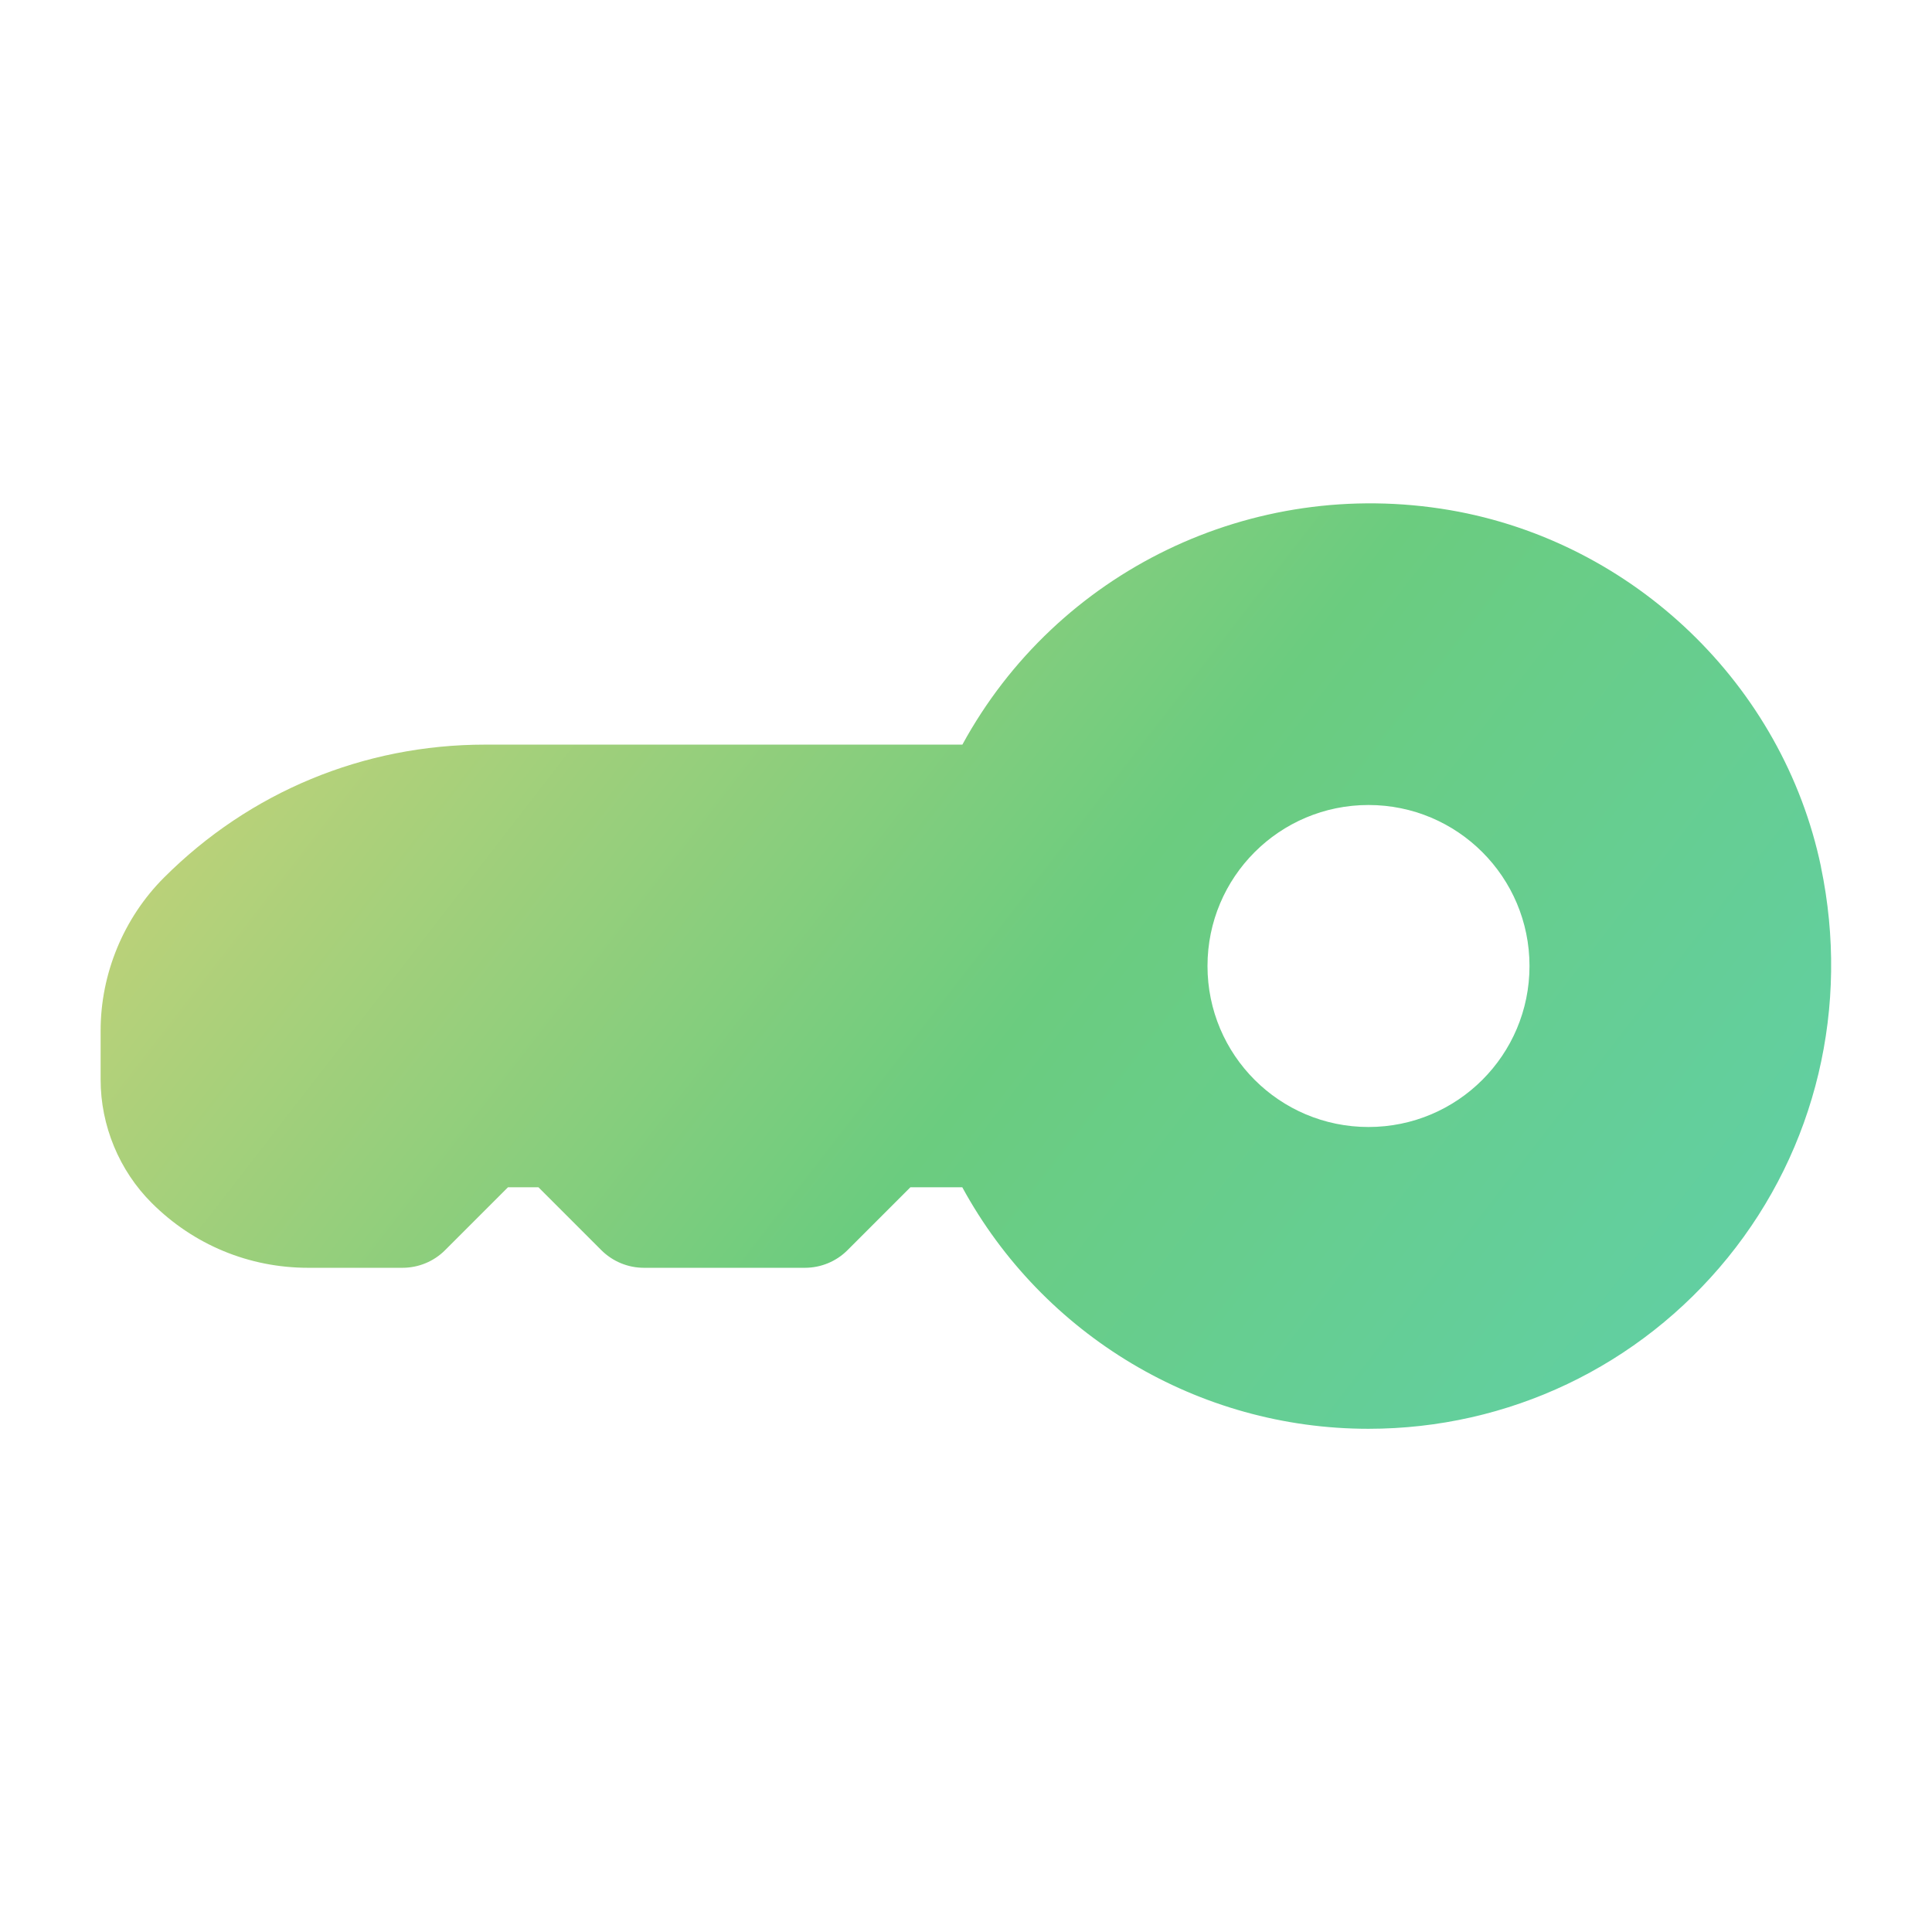 <svg width="48" height="48" viewBox="0 0 48 48" fill="none" xmlns="http://www.w3.org/2000/svg">
<path d="M45.242 21.536C44.298 17.02 40.594 13.46 36.024 12.674C31.092 11.832 26.254 14.202 23.91 18.5H12.05C9.036 18.5 6.204 19.674 4.074 21.804C3.074 22.804 2.5 24.188 2.5 25.604V26.826C2.5 27.964 2.962 29.082 3.768 29.886C4.808 30.926 6.188 31.498 7.656 31.498H10C10.398 31.498 10.78 31.34 11.06 31.058L12.62 29.498H13.378L14.938 31.058C15.22 31.34 15.6 31.498 15.998 31.498H19.998C20.396 31.498 20.778 31.34 21.058 31.058L22.618 29.498H23.908C25.912 33.174 29.772 35.498 33.998 35.498C37.476 35.498 40.73 33.948 42.926 31.246C45.122 28.542 45.966 25.004 45.24 21.534L45.242 21.536ZM34 28C31.79 28 30 26.21 30 24C30 21.79 31.79 20 34 20C36.21 20 38 21.79 38 24C38 26.21 36.21 28 34 28Z" fill="url(#paint0_linear_6002_7197)"/>
<defs>
<linearGradient id="paint0_linear_6002_7197" x1="2.5" y1="12.505" x2="40.51" y2="41.936" gradientUnits="userSpaceOnUse">
<stop stop-color="#D6D377"/>
<stop offset="0.54" stop-color="#6BCC7F"/>
<stop offset="1" stop-color="#5FD0AA"/>
</linearGradient>
</defs>
</svg>
